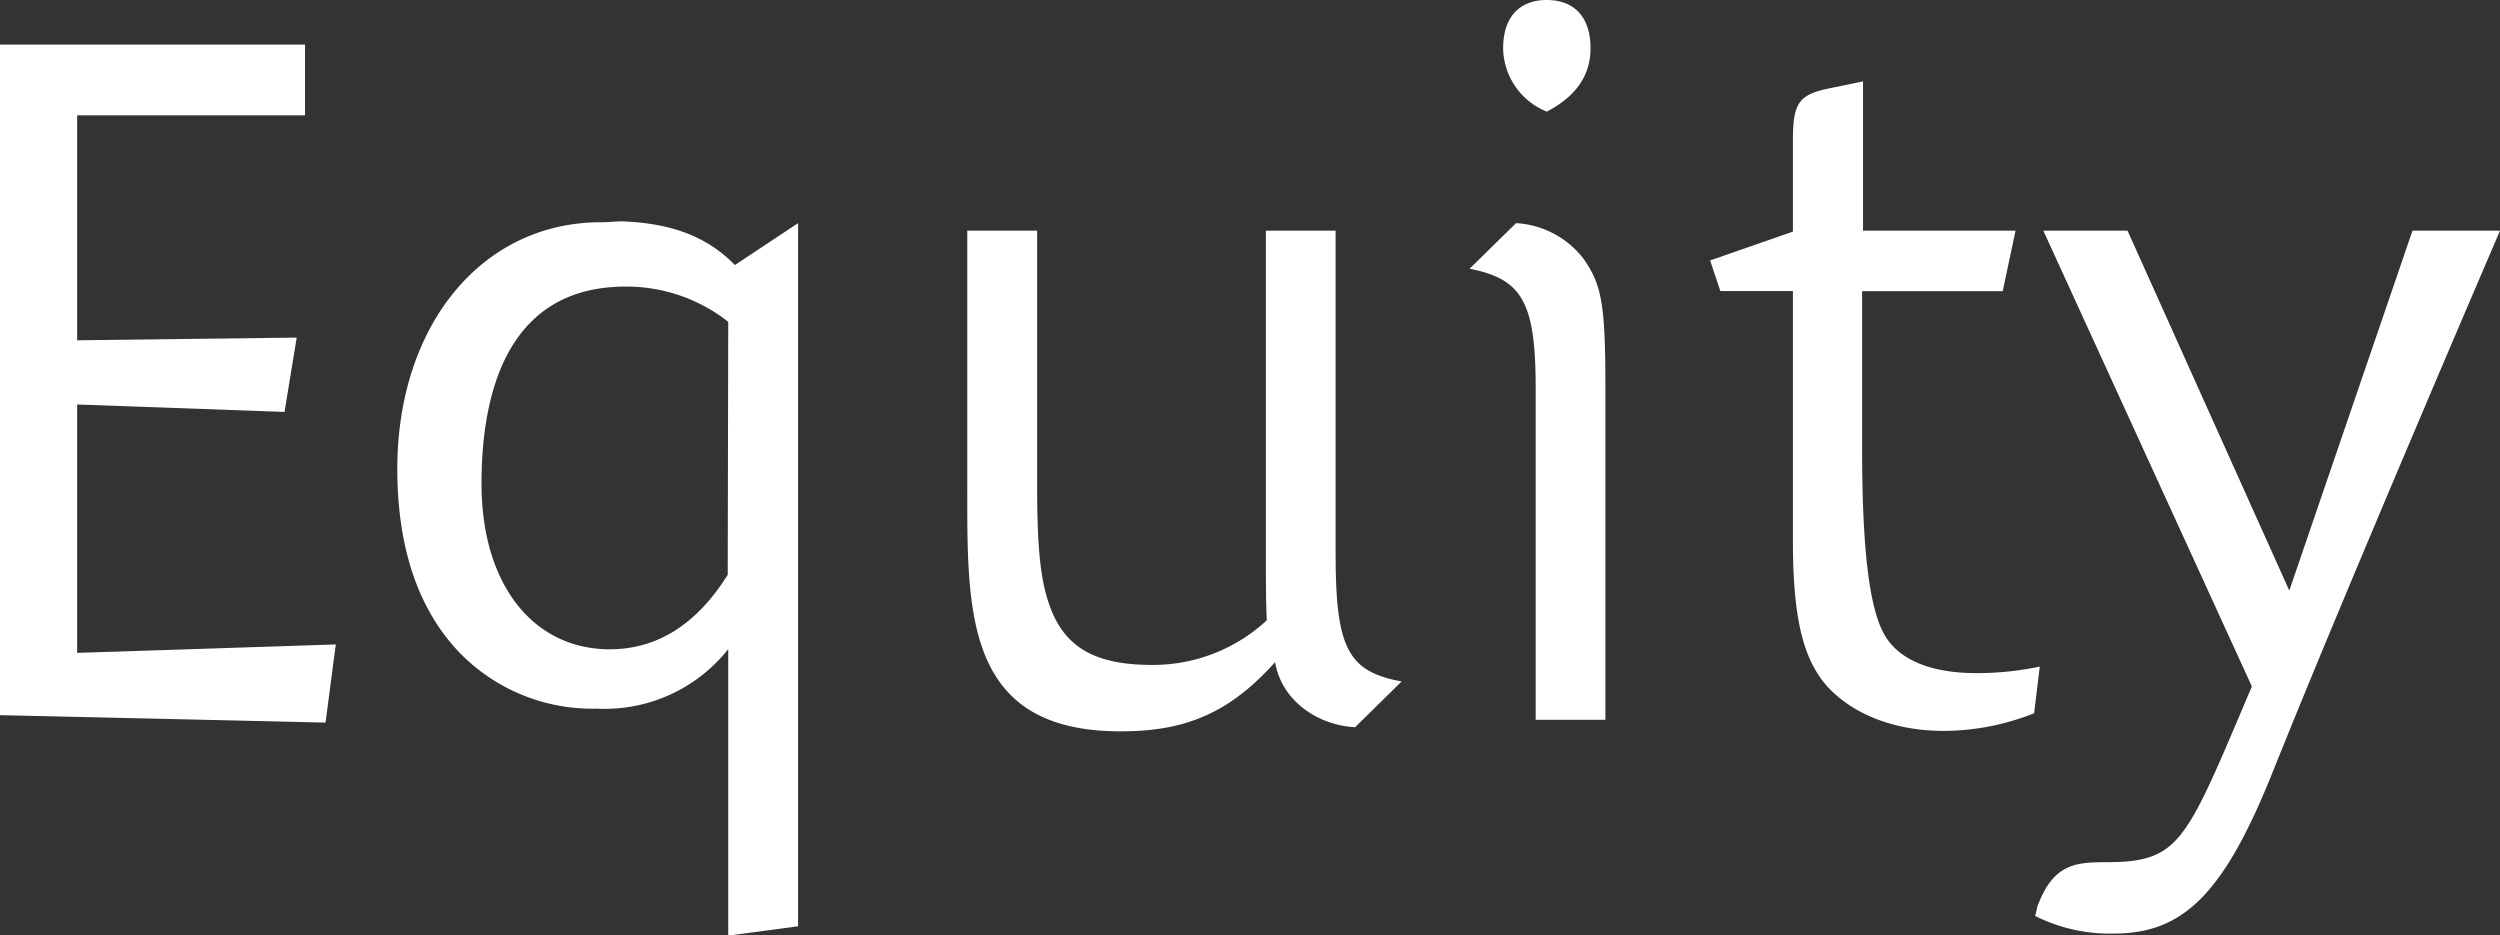 <svg xmlns="http://www.w3.org/2000/svg" viewBox="0 0 195.06 72.99"><rect x="0" y="0" width="195.06" height="72.99" fill="#333333" stroke="none"/><defs><style>.b2e070b4-76c9-4ccf-bace-5b90983d6acb{fill:#fff;}</style></defs><g id="b3c2d5de-7297-47c0-831f-a308145898e7" data-name="Calque 2"><g id="a765c236-dd75-49a0-b94e-7daaeb43e2f3" data-name="Calque 1"><polygon class="b2e070b4-76c9-4ccf-bace-5b90983d6acb" points="25.4 56.38 0 55.8 0 3.48 23.8 3.48 23.8 9 6.02 9 6.02 26.55 23.15 26.34 22.2 32.14 6.02 31.56 6.02 50.94 26.2 50.28 25.4 56.38"></polygon><path class="b2e070b4-76c9-4ccf-bace-5b90983d6acb" d="M56.82,73V50.65a12.31,12.31,0,0,1-10.3,4.64,14.42,14.42,0,0,1-11.18-4.93C32.44,47,31,42.37,31,36.57c0-11.1,6.53-19.23,15.89-19.23.58,0,1.16-.07,1.67-.07,3.26.14,6.31.87,8.78,3.41l4.93-3.27V72.27Zm0-47.89a12.84,12.84,0,0,0-8-2.75c-8.93,0-11.25,7.76-11.25,15.38,0,7.91,4.07,12.92,10,12.92,3.77,0,6.82-2,9.21-5.81Z"></path><path class="b2e070b4-76c9-4ccf-bace-5b90983d6acb" d="M105.73,56.74c-2.83-.14-5.73-2-6.24-5.08-3.12,3.48-6.24,5.15-10.81,5.37C75.26,57.68,75.47,48.11,75.47,38V18h5.45V37.66c0,4.06.14,7.11.87,9.28,1.16,3.63,3.7,4.94,8.12,4.94a13.07,13.07,0,0,0,8.93-3.48c-.07-1.6-.07-2.54-.07-5.95V18h5.44V43.17c0,7.4.94,9.22,5.15,10Z"></path><path class="b2e070b4-76c9-4ccf-bace-5b90983d6acb" d="M119.82,56.16V30.33c0-6.68-1-8.56-5.16-9.36l3.63-3.56a7.15,7.15,0,0,1,5.3,2.83c1.38,2,1.67,3.49,1.67,10.09V56.16Zm.87-47.45a5.42,5.42,0,0,1-3.41-4.94c0-2.39,1.23-3.77,3.41-3.77s3.41,1.38,3.41,3.77S122.64,7.69,120.69,8.71Z"></path><path class="b2e070b4-76c9-4ccf-bace-5b90983d6acb" d="M158.71,55.65a19.33,19.33,0,0,1-7,1.38c-3.92,0-7.18-1.3-9.21-3.55-1.82-2.11-2.61-5.3-2.61-11.25V22.71h-5.66l-.8-2.39,6.46-2.25V11c0-3,.43-3.63,3-4.14l2.47-.51V18h11.9l-1,4.72H145.29V35c0,8,.58,12.48,1.74,14.52s3.77,3,7.18,3a23.83,23.83,0,0,0,4.94-.51Z"></path><path class="b2e070b4-76c9-4ccf-bace-5b90983d6acb" d="M177.42,60c-3.84,9.65-7,12.84-12.48,12.84a12.93,12.93,0,0,1-6.16-1.38c.14-.36.14-.72.29-1,1.74-4.42,4.64-2.68,8-3.41s4.35-3.41,8.63-13.49L159.43,18H166l12.62,28.08L188.23,18h6.83S183.08,45.86,177.42,60Z"></path></g></g></svg>